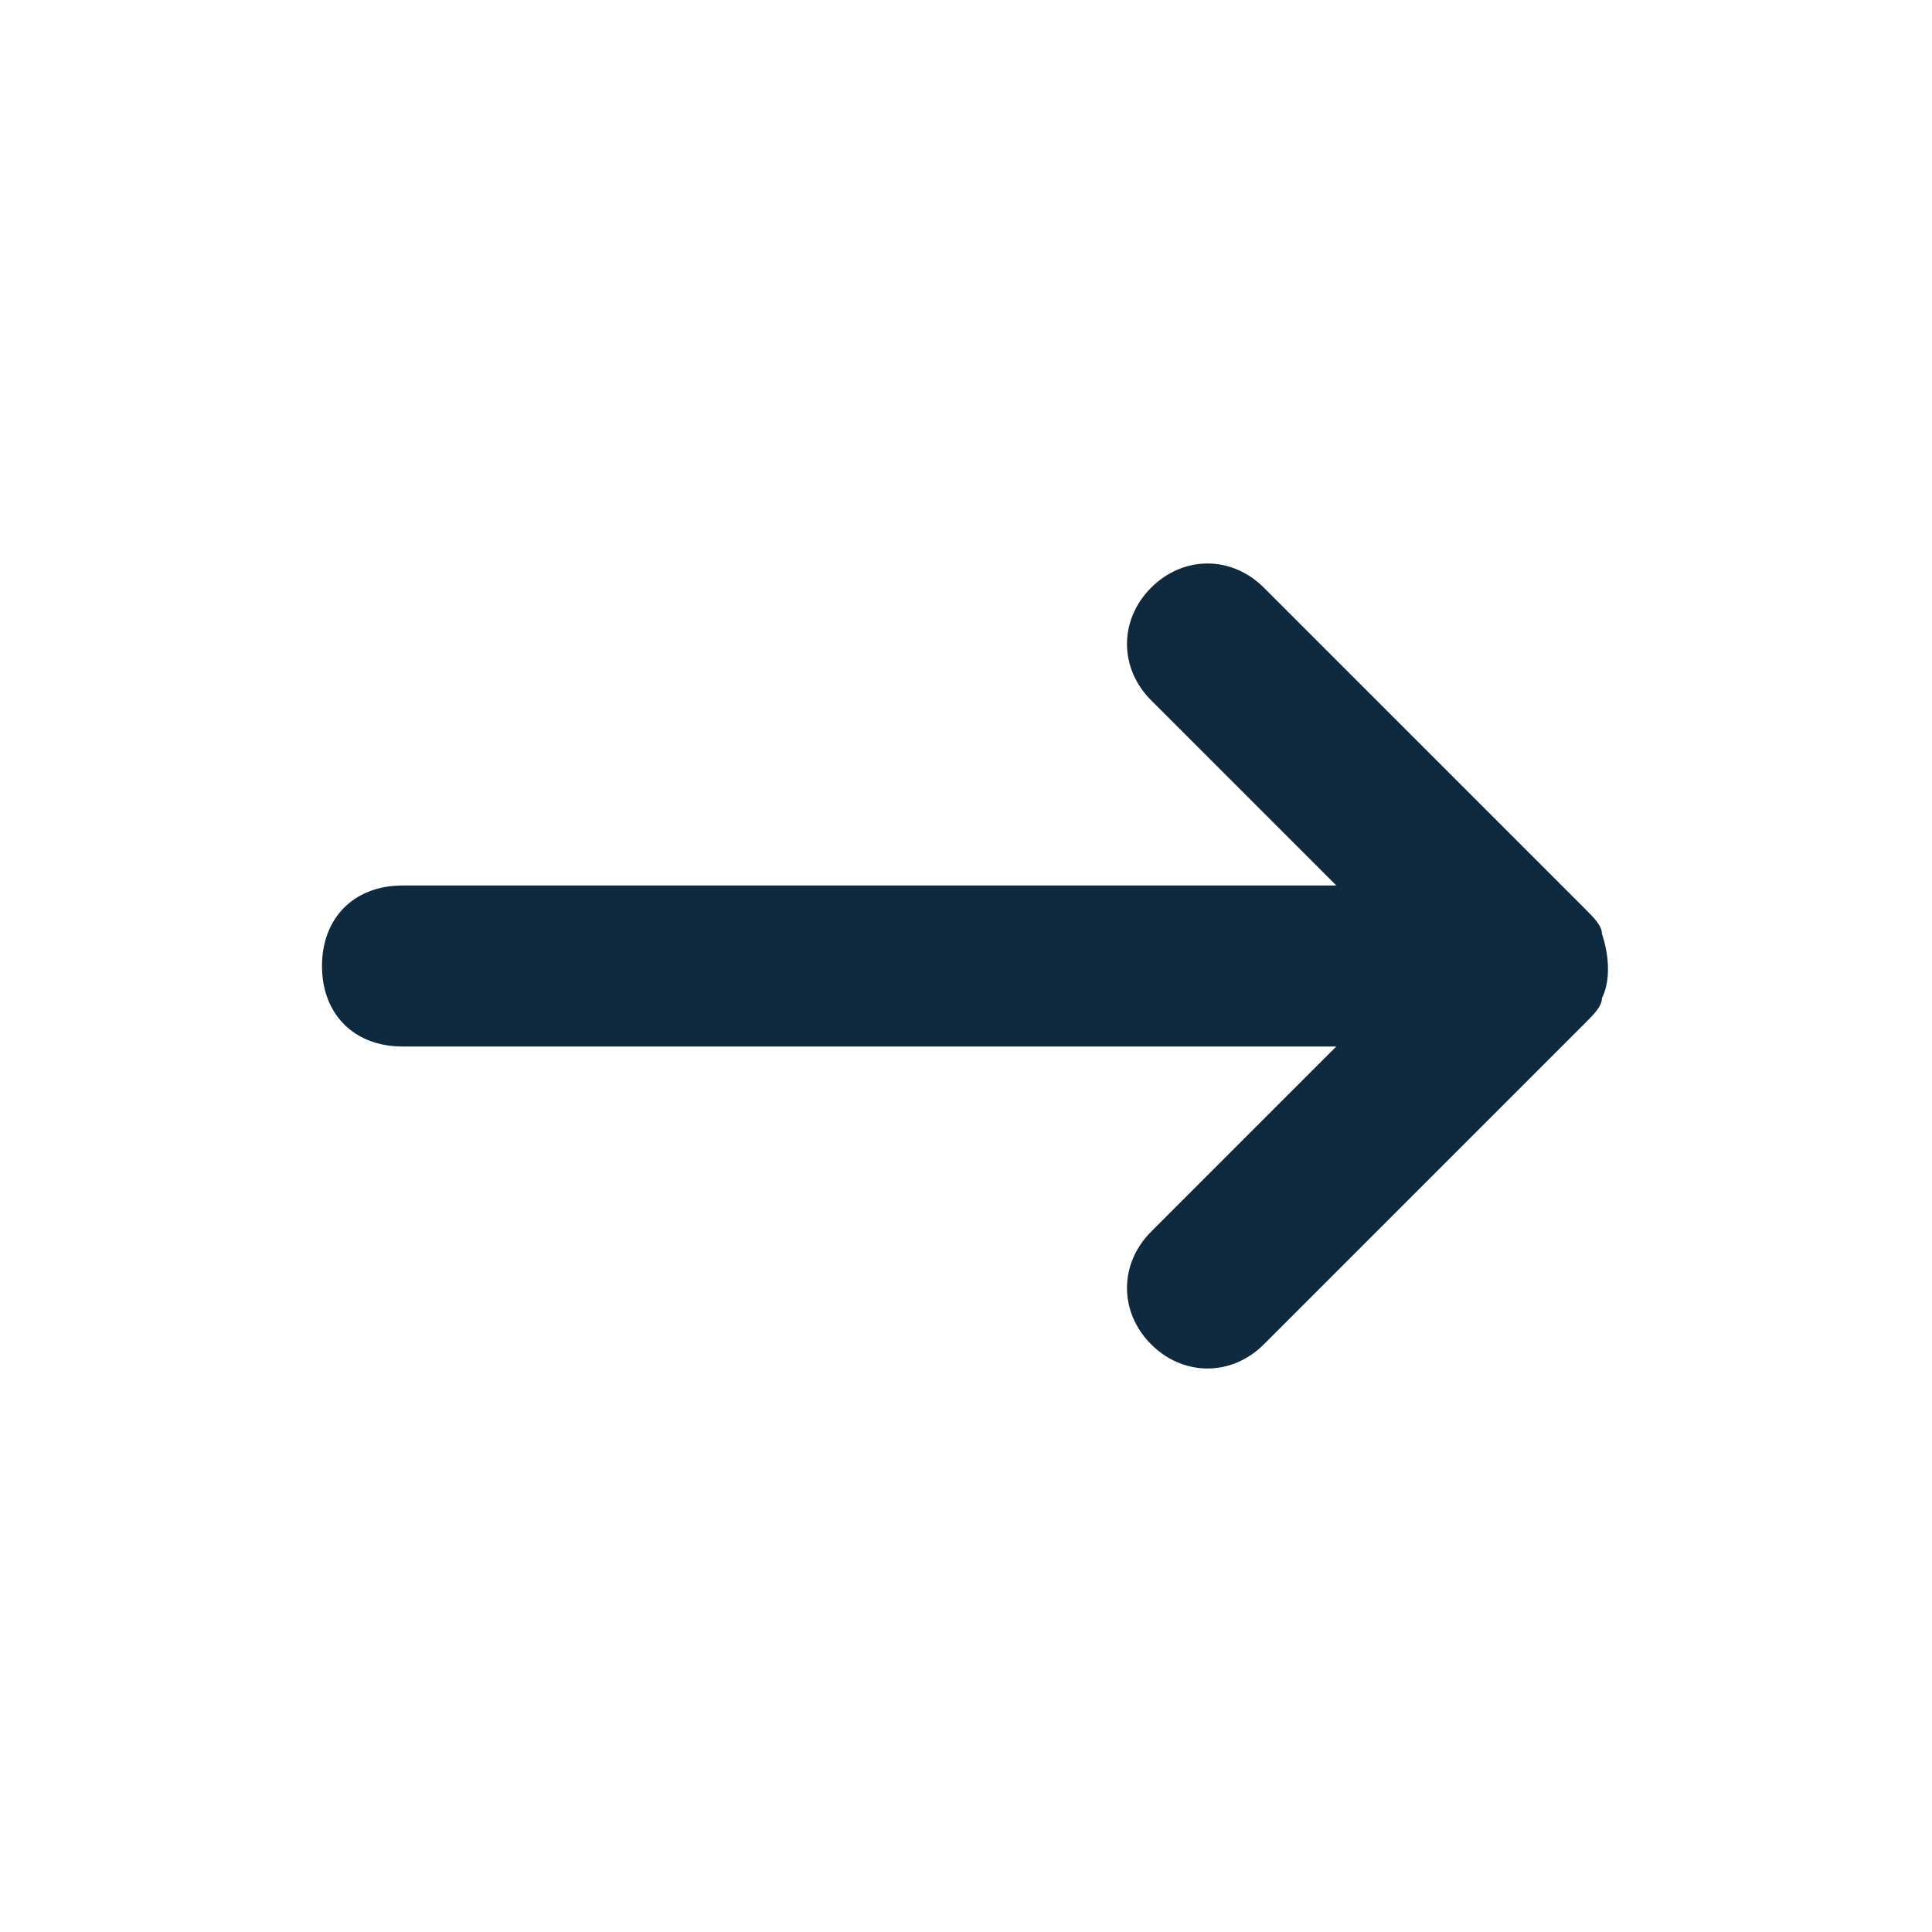 <?xml version="1.0" encoding="utf-8"?>
<!-- Generator: Adobe Illustrator 24.2.3, SVG Export Plug-In . SVG Version: 6.00 Build 0)  -->
<svg version="1.1" id="Layer_1" xmlns="http://www.w3.org/2000/svg" xmlns:xlink="http://www.w3.org/1999/xlink" x="0px" y="0px"
	 viewBox="0 0 24 24" style="enable-background:new 0 0 24 24;" xml:space="preserve">
<style type="text/css">
	.st0{fill:#0F2A3E;}
</style>
<path class="st0" d="M19.7,11.3l-4-4c-0.4-0.4-1-0.4-1.4,0s-0.4,1,0,1.4l2.3,2.3H5c-0.6,0-1,0.4-1,1s0.4,1,1,1h11.6l-2.3,2.3
	c-0.4,0.4-0.4,1,0,1.4c0,0,0,0,0,0c0.4,0.4,1,0.4,1.4,0c0,0,0,0,0,0l4-4c0.1-0.1,0.2-0.2,0.2-0.3c0.1-0.2,0.1-0.5,0-0.8
	C19.9,11.5,19.8,11.4,19.7,11.3z"/>
</svg>
